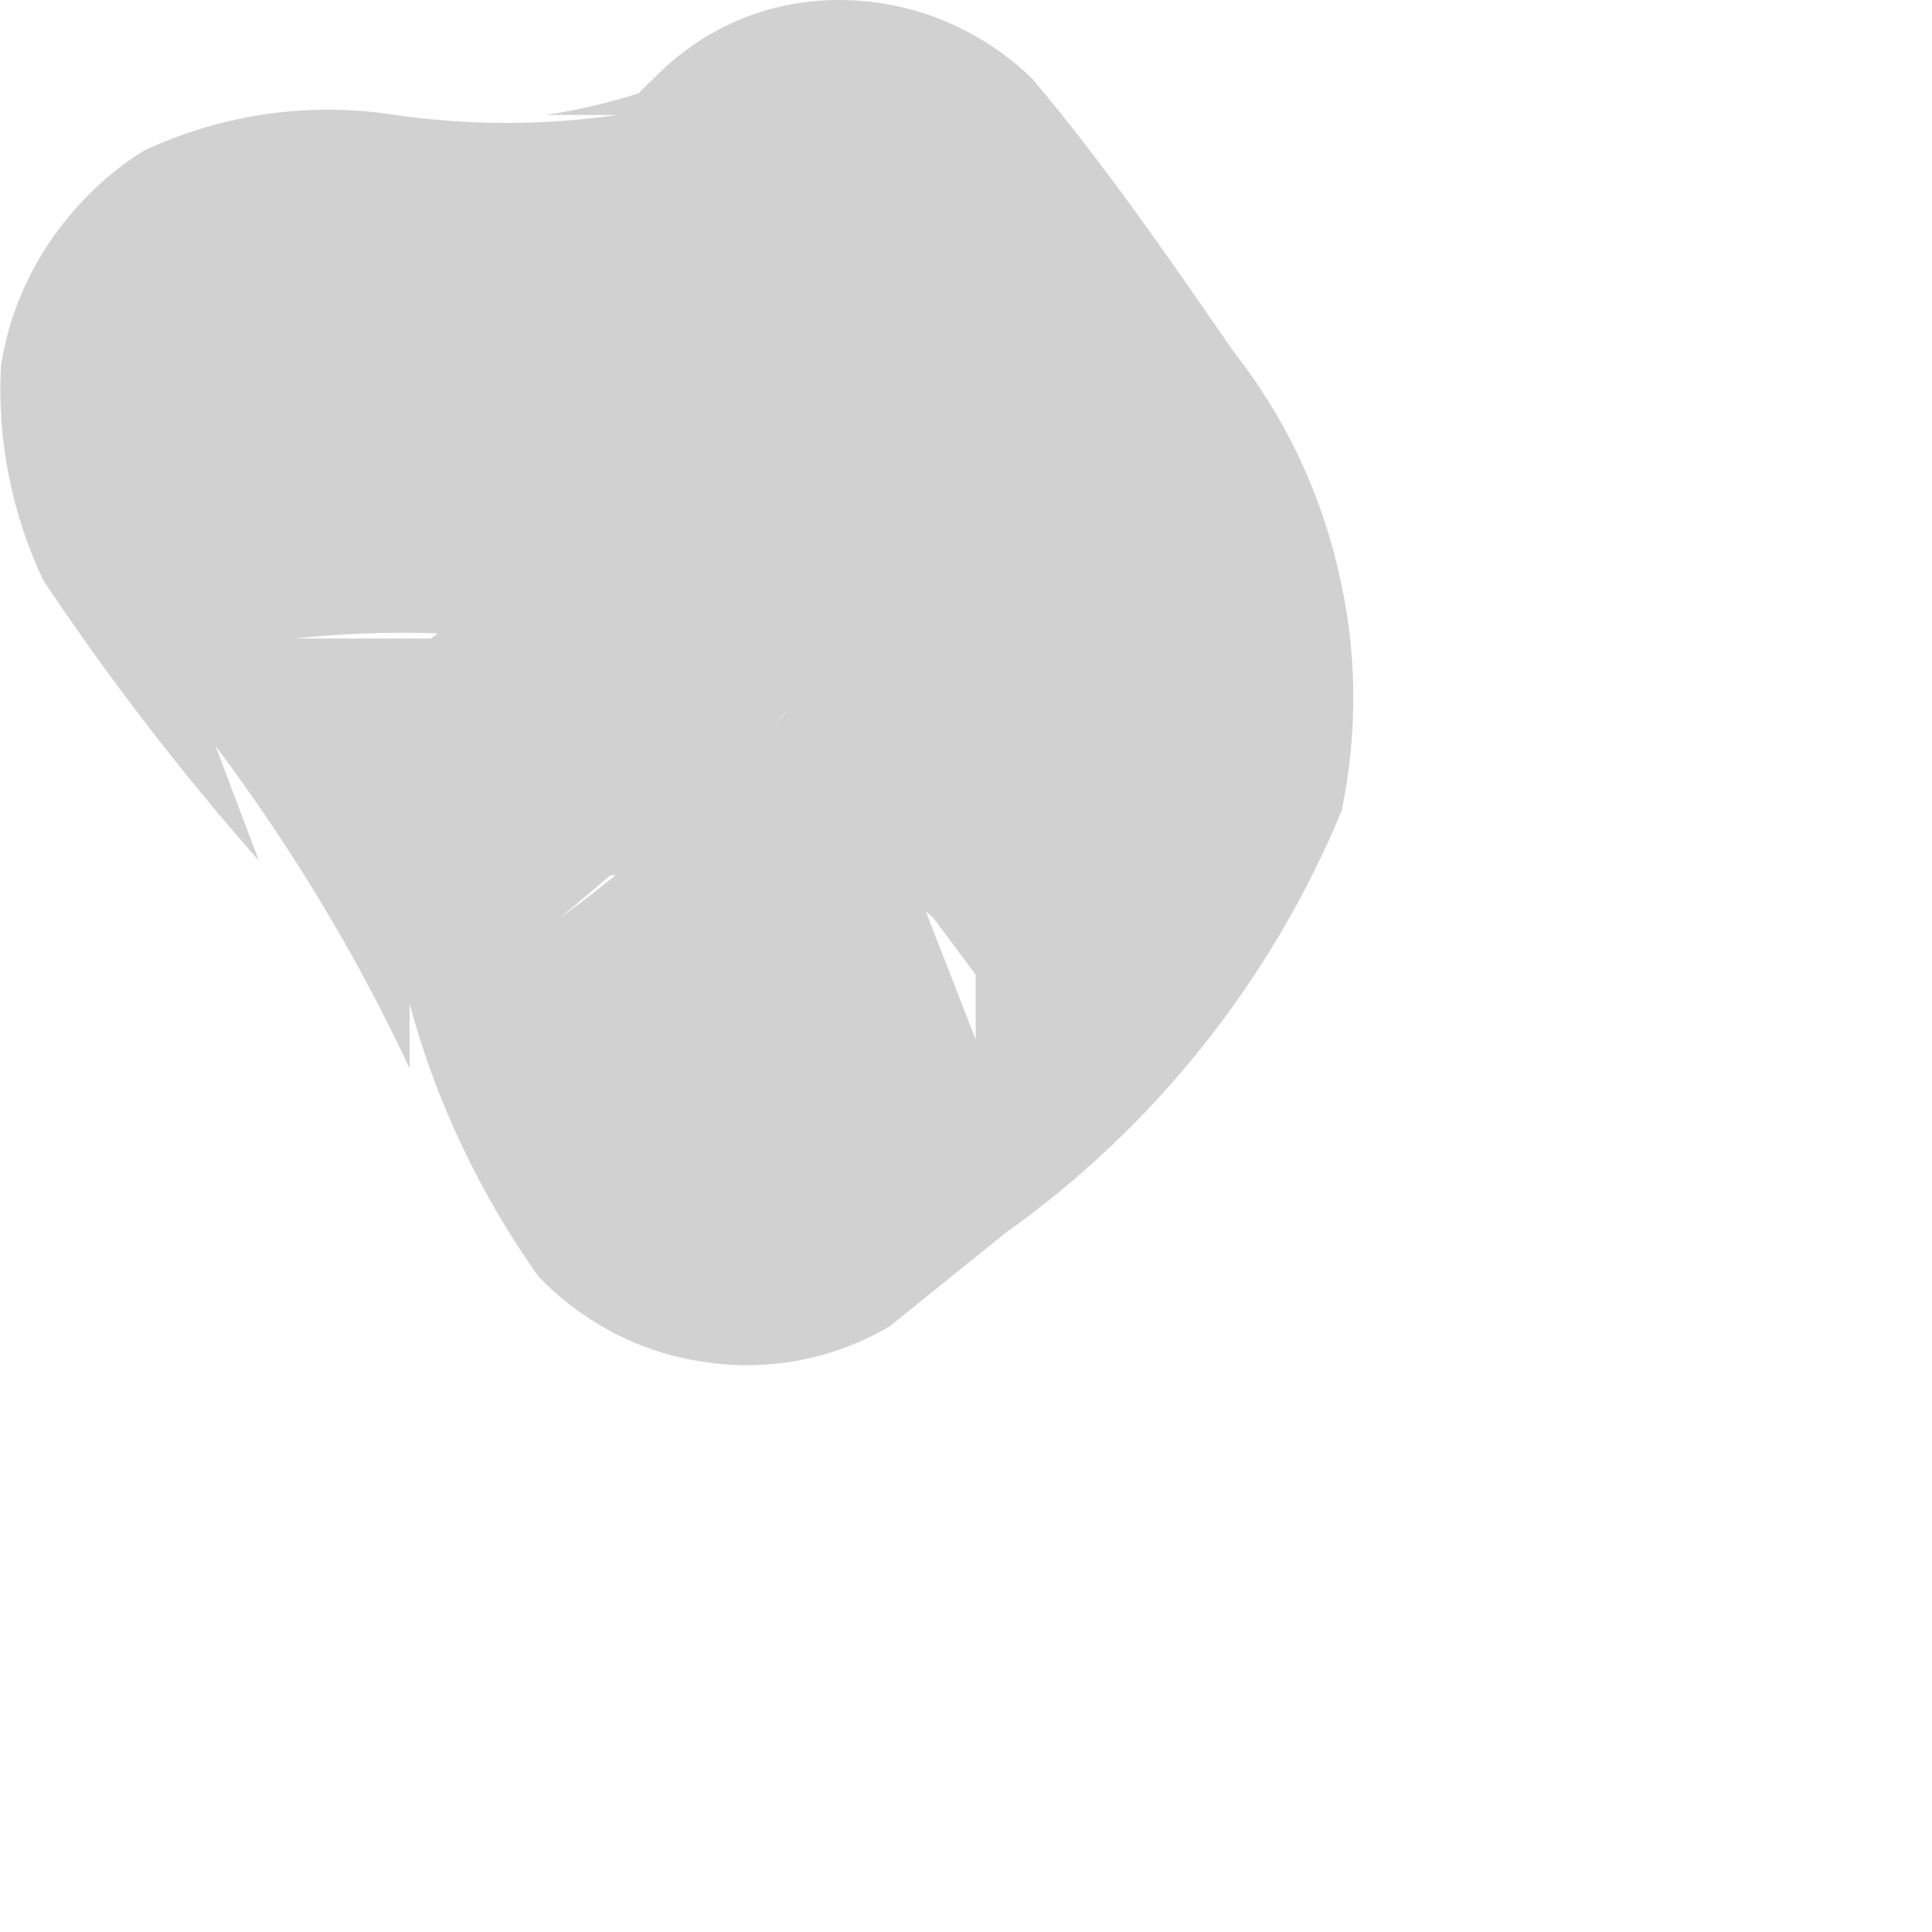 <?xml version="1.0" encoding="utf-8"?>
<svg xmlns="http://www.w3.org/2000/svg" fill="none" height="100%" overflow="visible" preserveAspectRatio="none" style="display: block;" viewBox="0 0 2 2" width="100%">
<path d="M0.661 0.453H0.624C0.714 0.565 0.792 0.687 0.854 0.816V0.75C0.851 0.767 0.851 0.784 0.854 0.802V0.727V0.765V0.69C0.853 0.708 0.853 0.725 0.854 0.742V0.675C0.841 0.703 0.824 0.728 0.802 0.75L0.847 0.698C0.769 0.793 0.679 0.878 0.58 0.95L0.632 0.906H0.698H0.773H0.847H0.914L0.966 0.95L1.01 1.009V1.076L0.906 0.809C0.818 0.65 0.713 0.501 0.594 0.364L0.632 0.416C0.598 0.375 0.571 0.33 0.55 0.282V0.349V0.423V0.497V0.564L0.505 0.616L0.446 0.661H0.379H0.305C0.379 0.653 0.454 0.653 0.528 0.661C0.685 0.664 0.84 0.629 0.98 0.557C1.043 0.519 1.09 0.459 1.109 0.388C1.128 0.318 1.12 0.242 1.084 0.178C1.046 0.115 0.984 0.068 0.912 0.049C0.84 0.03 0.764 0.039 0.698 0.074H0.654H0.721C0.671 0.096 0.618 0.111 0.565 0.119H0.639C0.563 0.13 0.485 0.13 0.409 0.119C0.321 0.105 0.23 0.118 0.149 0.156C0.11 0.18 0.077 0.213 0.051 0.251C0.025 0.29 0.008 0.333 0.001 0.379C-0.003 0.455 0.012 0.532 0.045 0.601C0.113 0.703 0.187 0.799 0.268 0.891L0.223 0.772C0.301 0.876 0.369 0.988 0.424 1.106V1.039C0.451 1.14 0.497 1.236 0.557 1.321C0.603 1.369 0.664 1.401 0.73 1.41C0.796 1.42 0.863 1.407 0.921 1.373L1.04 1.277C1.195 1.167 1.316 1.015 1.389 0.839C1.406 0.756 1.405 0.671 1.385 0.589C1.366 0.507 1.329 0.43 1.277 0.364C1.21 0.267 1.144 0.171 1.069 0.082C1.016 0.03 0.944 0 0.869 9.54346e-07C0.833 -9.52785e-05 0.797 0.007 0.764 0.021C0.731 0.035 0.701 0.056 0.676 0.082C0.649 0.106 0.628 0.136 0.614 0.169C0.599 0.202 0.593 0.238 0.594 0.275V0.349C0.609 0.388 0.631 0.424 0.661 0.453Z" fill="#D1D1D1" id="Vector"/>
</svg>
